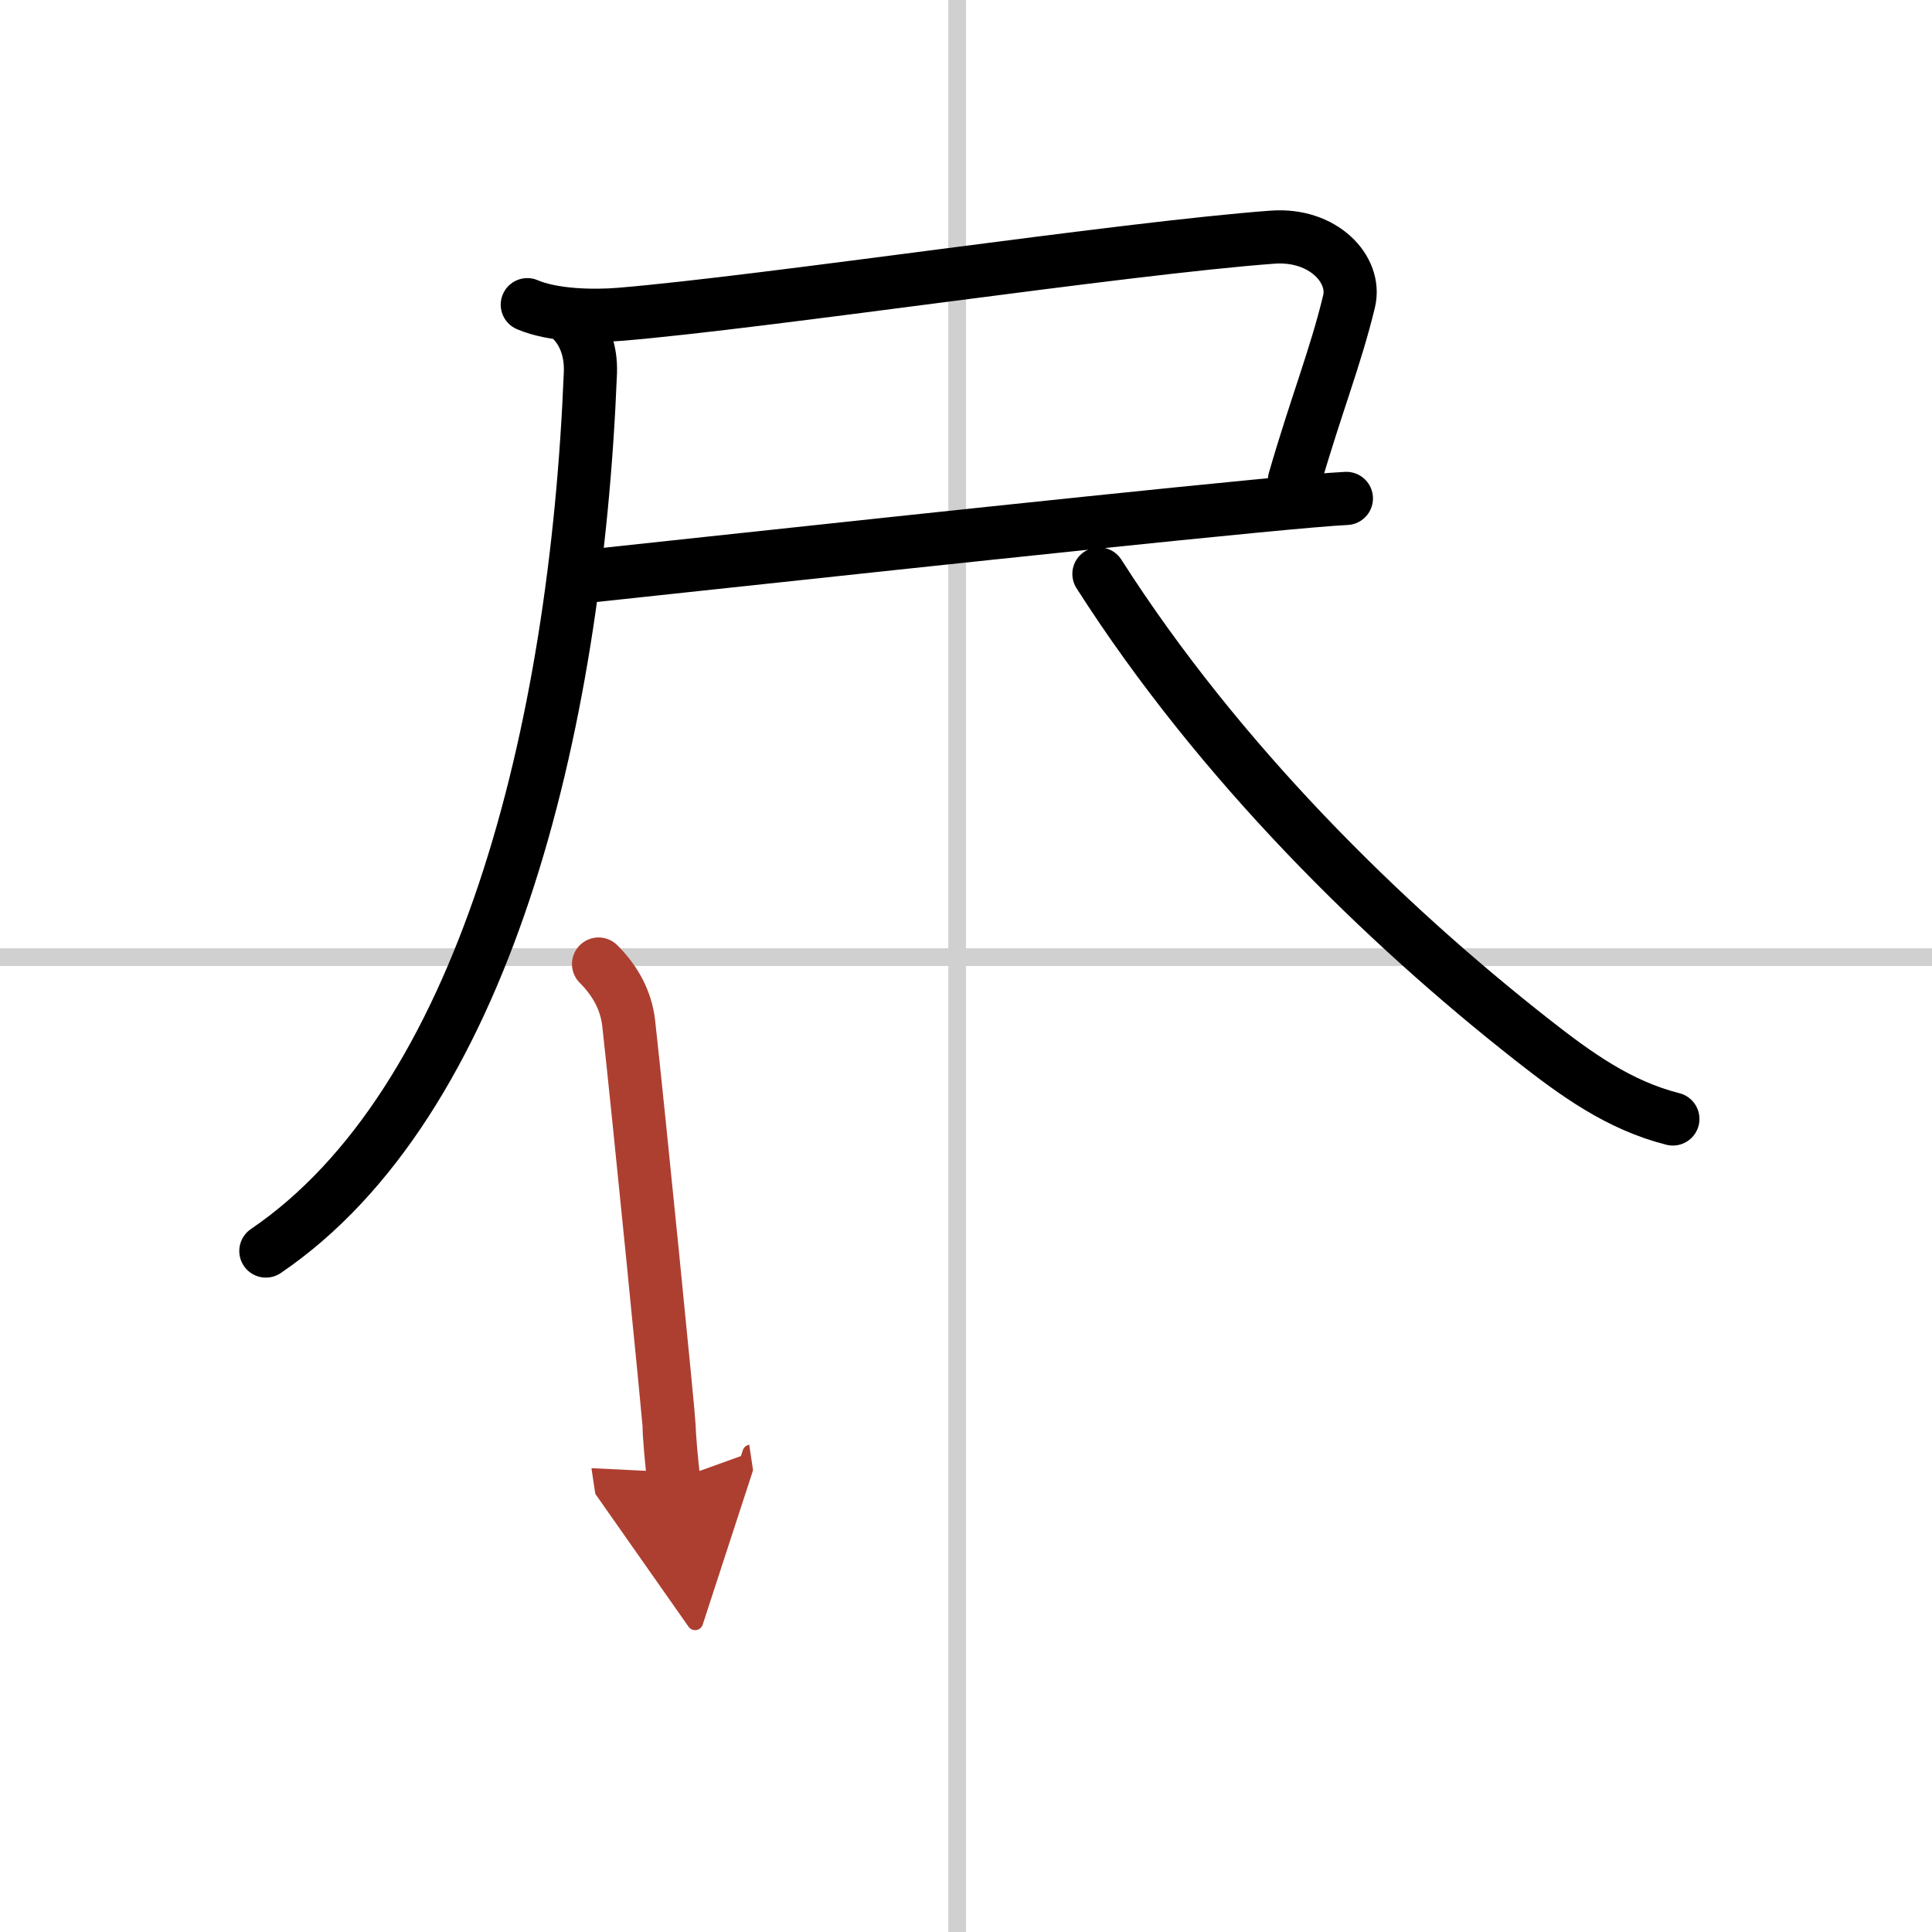 <svg width="400" height="400" viewBox="0 0 109 109" xmlns="http://www.w3.org/2000/svg"><defs><marker id="a" markerWidth="4" orient="auto" refX="1" refY="5" viewBox="0 0 10 10"><polyline points="0 0 10 5 0 10 1 5" fill="#ad3f31" stroke="#ad3f31"/></marker></defs><g fill="none" stroke="#000" stroke-linecap="round" stroke-linejoin="round" stroke-width="3"><rect width="100%" height="100%" fill="#fff" stroke="#fff"/><line x1="54" x2="54" y2="109" stroke="#d0d0d0" stroke-width="1"/><line x2="109" y1="54" y2="54" stroke="#d0d0d0" stroke-width="1"/><path d="m29.75 17.19c1.44 0.62 3.73 0.67 5.26 0.54 8.25-0.69 28.36-3.73 36.79-4.35 2.84-0.21 4.75 1.81 4.31 3.63-0.76 3.15-1.86 5.86-3.08 10.08"/><path d="m33.25 32.5c5.64-0.6 27.15-2.94 37.53-3.94 2.49-0.24 4.34-0.4 5.18-0.44"/><path d="M32.25,18.04c0.73,0.73,1.1,1.77,1.06,2.97C32.5,41.38,27.25,62.25,15,70.58"/><path d="M62,32.38C68.78,43,78.05,52.08,86.45,58.67c2.46,1.93,4.88,3.69,7.93,4.46"/><path d="m33.77 54.39c0.92 0.92 1.55 2.02 1.7 3.34 0.55 4.94 2.28 22.35 2.28 22.73 0 0.43 0.14 2.18 0.27 3.05" marker-end="url(#a)" stroke="#ad3f31"/></g></svg>
